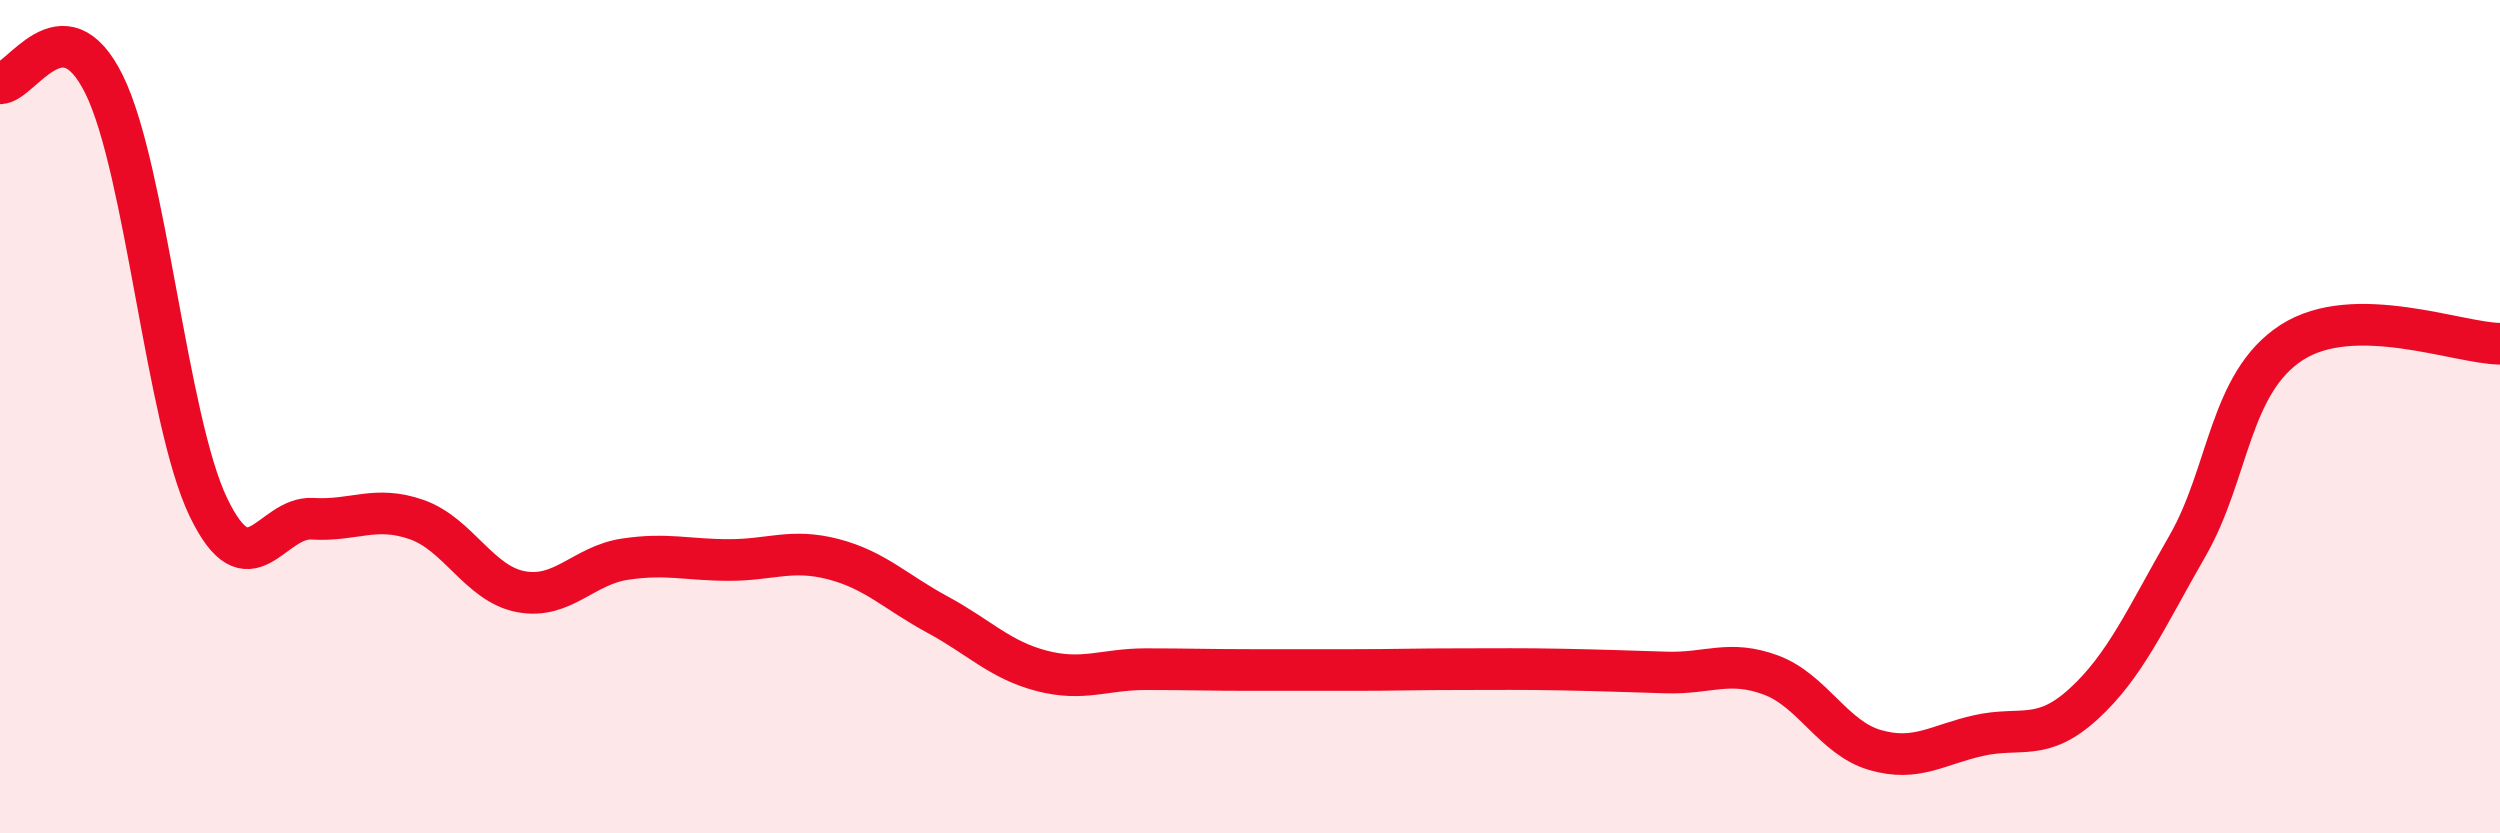 
    <svg width="60" height="20" viewBox="0 0 60 20" xmlns="http://www.w3.org/2000/svg">
      <path
        d="M 0,2 C 0.5,2.01 1.5,0 2.5,2.03 C 3.5,4.06 4,10.09 5,12.17 C 6,14.25 6.5,12.39 7.5,12.45 C 8.5,12.51 9,12.12 10,12.47 C 11,12.82 11.5,14.01 12.5,14.2 C 13.5,14.39 14,13.57 15,13.42 C 16,13.27 16.5,13.44 17.5,13.44 C 18.5,13.44 19,13.16 20,13.42 C 21,13.68 21.5,14.21 22.5,14.75 C 23.5,15.29 24,15.84 25,16.1 C 26,16.36 26.5,16.06 27.5,16.06 C 28.5,16.06 29,16.08 30,16.08 C 31,16.08 31.5,16.08 32.5,16.08 C 33.5,16.08 34,16.06 35,16.06 C 36,16.06 36.5,16.05 37.5,16.07 C 38.5,16.09 39,16.11 40,16.14 C 41,16.17 41.5,15.83 42.5,16.2 C 43.5,16.57 44,17.71 45,18 C 46,18.29 46.5,17.87 47.5,17.65 C 48.5,17.43 49,17.81 50,16.9 C 51,15.99 51.5,14.84 52.5,13.1 C 53.5,11.36 53.5,9.19 55,8.22 C 56.5,7.25 59,8.24 60,8.25L60 20L0 20Z"
        fill="#EB0A25"
        opacity="0.1"
        stroke-linecap="round"
        stroke-linejoin="round"
      />
      <path
        d="M 0,2 C 0.5,2.01 1.5,0 2.5,2.03 C 3.5,4.06 4,10.09 5,12.17 C 6,14.25 6.5,12.39 7.5,12.45 C 8.5,12.51 9,12.12 10,12.47 C 11,12.82 11.5,14.01 12.5,14.2 C 13.5,14.39 14,13.57 15,13.42 C 16,13.27 16.5,13.44 17.5,13.44 C 18.5,13.44 19,13.16 20,13.42 C 21,13.68 21.5,14.21 22.5,14.75 C 23.5,15.29 24,15.84 25,16.1 C 26,16.36 26.5,16.06 27.5,16.06 C 28.5,16.06 29,16.08 30,16.08 C 31,16.08 31.5,16.08 32.5,16.08 C 33.5,16.08 34,16.06 35,16.06 C 36,16.06 36.5,16.05 37.5,16.07 C 38.5,16.09 39,16.11 40,16.14 C 41,16.17 41.5,15.83 42.5,16.2 C 43.5,16.57 44,17.71 45,18 C 46,18.29 46.5,17.87 47.5,17.65 C 48.5,17.43 49,17.81 50,16.9 C 51,15.99 51.5,14.84 52.5,13.1 C 53.5,11.36 53.5,9.19 55,8.22 C 56.5,7.25 59,8.24 60,8.25"
        stroke="#EB0A25"
        stroke-width="1"
        fill="none"
        stroke-linecap="round"
        stroke-linejoin="round"
      />
    </svg>
  